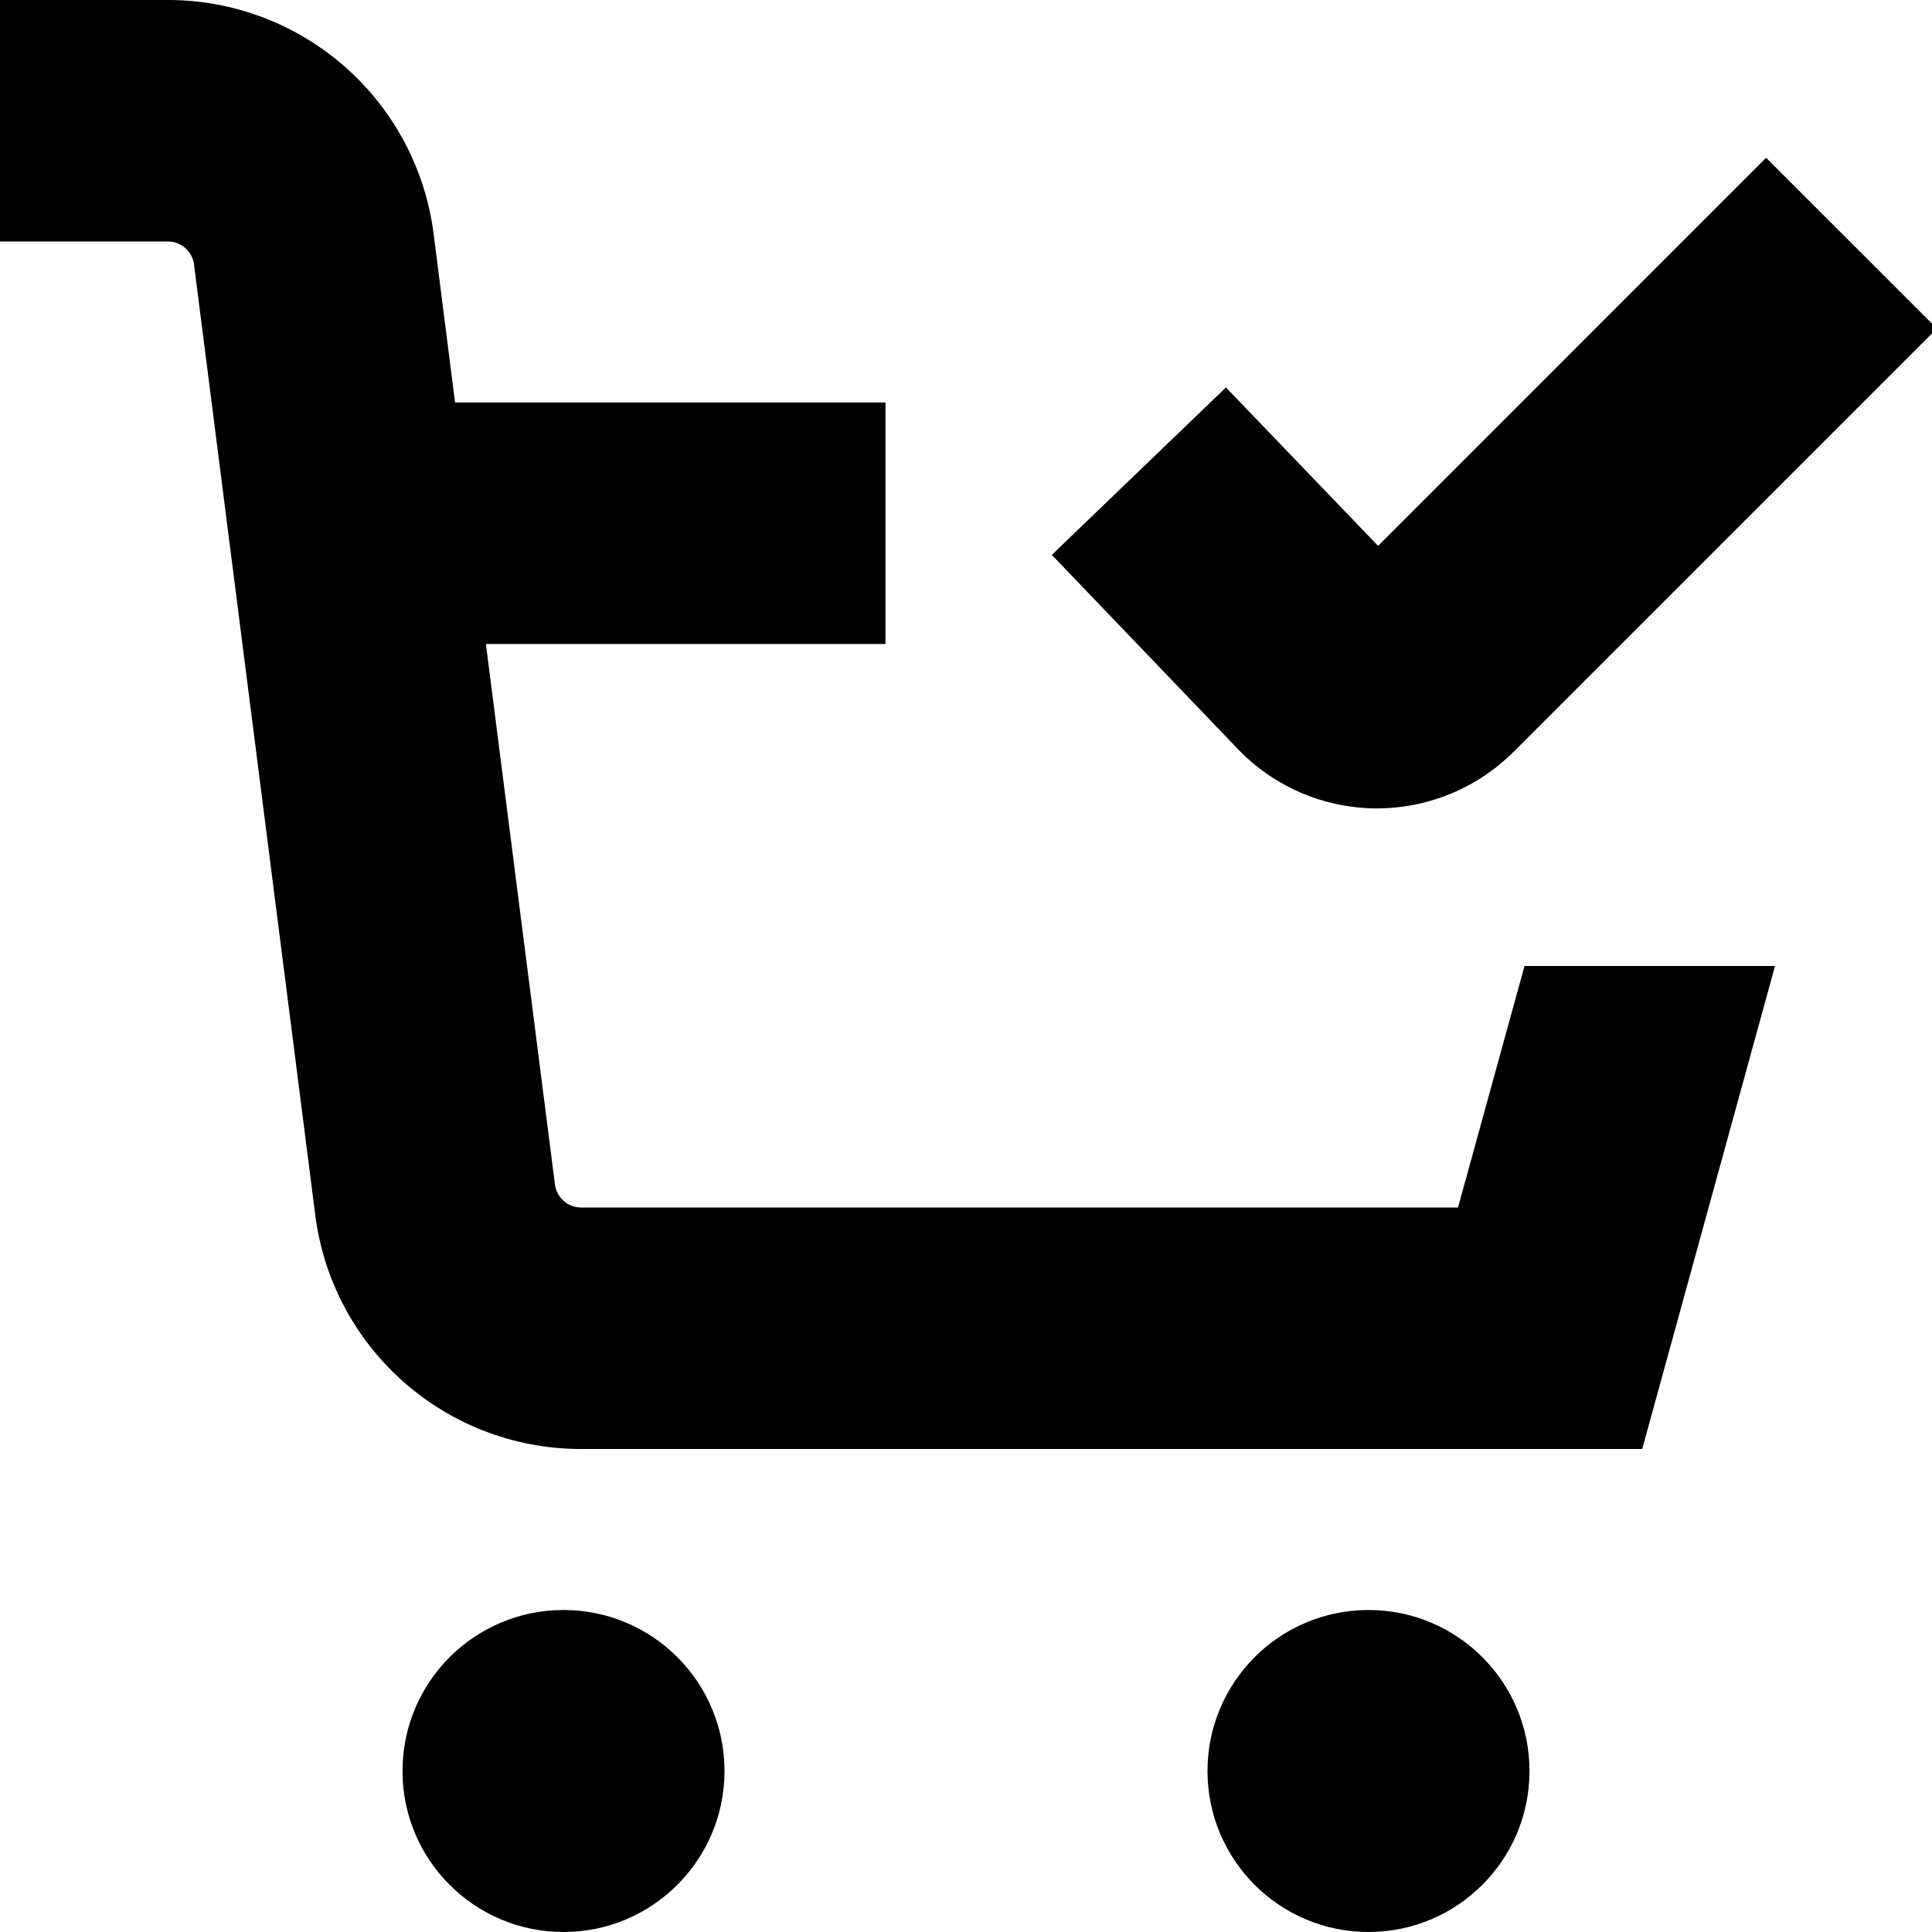 <?xml version="1.0" encoding="UTF-8"?>
<svg xmlns="http://www.w3.org/2000/svg" id="Isolation_Mode" data-name="Isolation Mode" viewBox="0 0 24 24" width="512" height="512"><circle cx="7" cy="22" r="2"/><circle cx="17" cy="22" r="2"/><path d="M18.112,15H7.217a.329.329,0,0,1-.325-.3L6.036,8H11V5H5.653L5.391,2.939A3.327,3.327,0,0,0,2.087,0H0V3H2.087a.329.329,0,0,1,.325.3l1.5,11.76A3.327,3.327,0,0,0,7.217,18H20.4l1.65-6H18.938Z"/><path d="M17.069,10.042h.04a2.407,2.407,0,0,0,1.691-.7l5.261-5.261L21.939,1.96l-4.82,4.821-1.89-1.968-2.163,2.08,2.3,2.4A2.4,2.4,0,0,0,17.069,10.042Z"/></svg>
